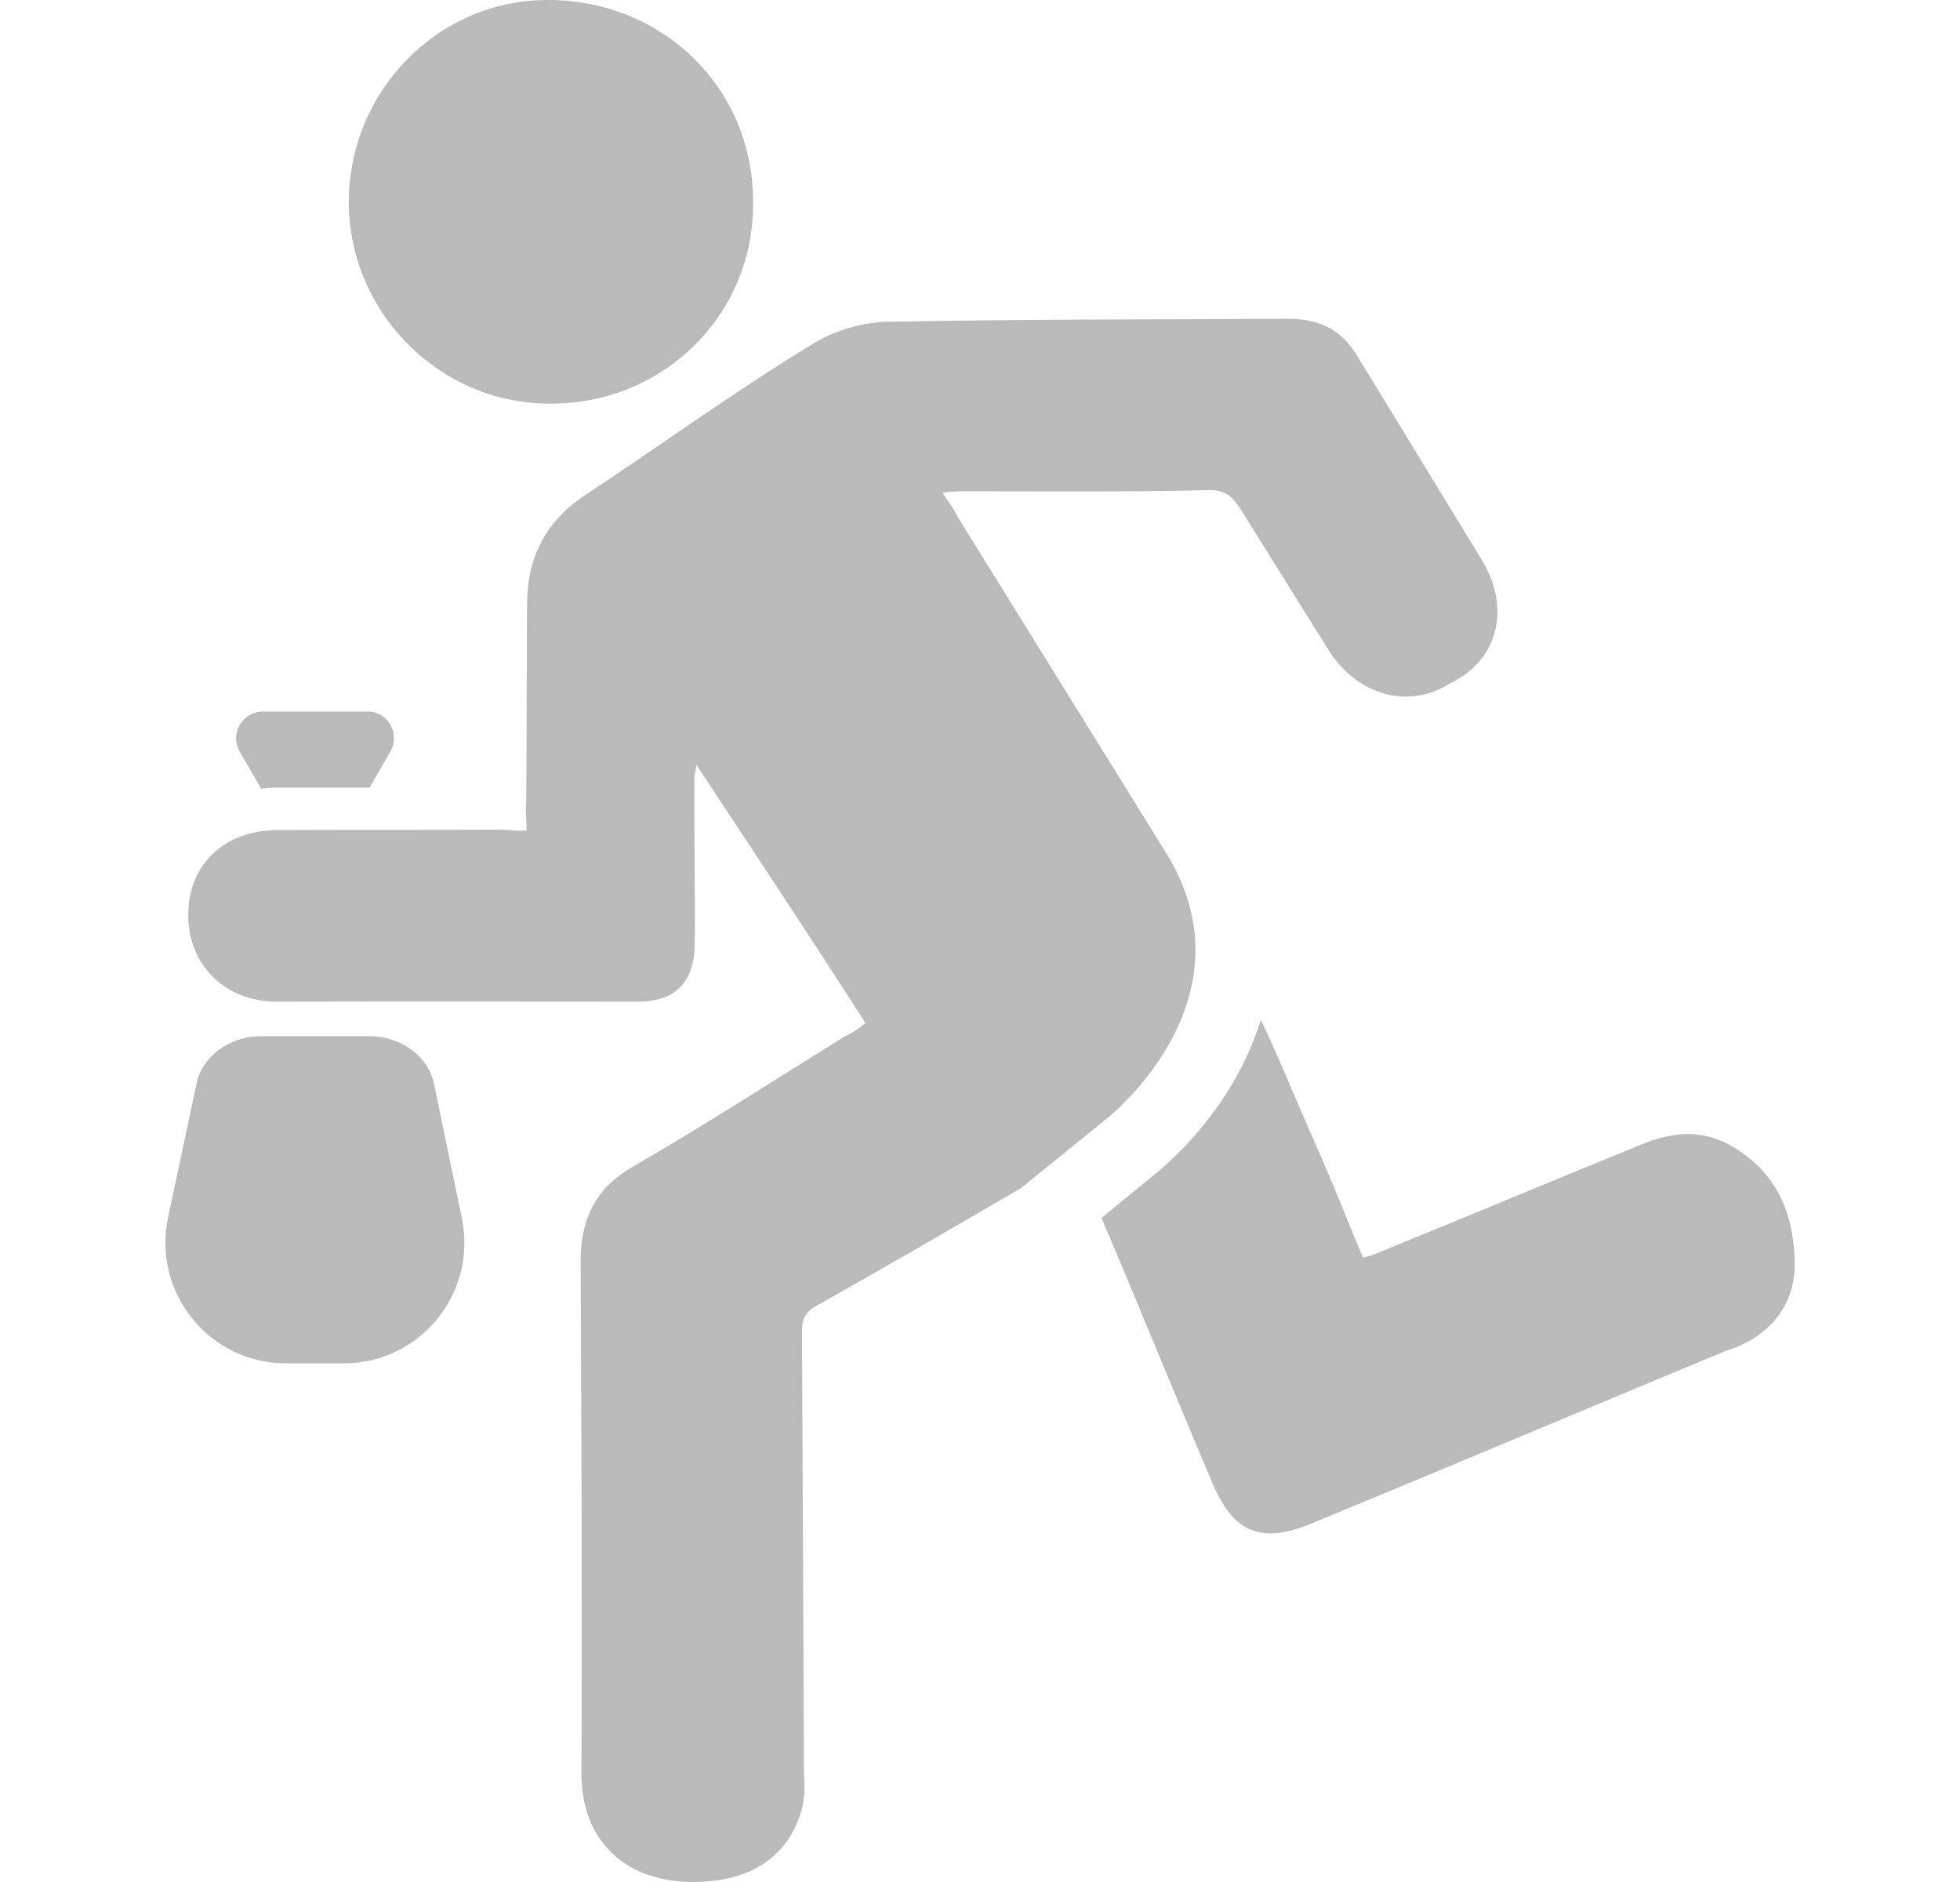 <?xml version="1.0" encoding="UTF-8"?>
<svg xmlns="http://www.w3.org/2000/svg" width="25" height="24" viewBox="0 0 25 24" fill="none">
  <path d="M3.056 9.581L3.332 10.058C3.406 10.048 3.48 10.044 3.558 10.044H4.715L4.98 9.581C5.108 9.355 4.946 9.074 4.69 9.074H3.346C3.09 9.079 2.928 9.36 3.056 9.581Z" fill="#BABABA"></path>
  <path d="M16.751 19.418C18.508 18.695 20.24 17.962 21.997 17.233C22.508 17.076 22.882 16.716 22.892 16.131C22.888 15.511 22.686 14.979 22.12 14.635C21.736 14.394 21.333 14.428 20.924 14.6C19.847 15.038 18.794 15.481 17.716 15.919C17.613 15.964 17.514 16.008 17.386 16.037C17.342 15.934 17.298 15.836 17.258 15.732C16.82 14.654 16.855 14.782 16.407 13.729C16.392 13.695 16.235 13.321 16.082 13.006C15.812 13.882 15.226 14.571 14.719 14.984L14.05 15.531C14.527 16.653 14.99 17.794 15.452 18.882C15.718 19.536 16.072 19.708 16.751 19.418Z" fill="#BABABA"></path>
  <path d="M4.705 13.213H3.337C2.929 13.213 2.579 13.469 2.506 13.823L2.142 15.535C1.945 16.49 2.673 17.386 3.647 17.386H4.385C5.36 17.386 6.088 16.49 5.891 15.535L5.536 13.823C5.462 13.468 5.114 13.213 4.705 13.213Z" fill="#BABABA"></path>
  <path d="M10.379 16.672C11.255 16.18 12.136 15.668 13.021 15.152L14.109 14.271C14.276 14.143 15.994 12.672 14.867 10.866C13.981 9.438 13.095 8.012 12.21 6.584C12.165 6.481 12.092 6.398 12.023 6.284C12.116 6.265 12.195 6.27 12.254 6.265C13.297 6.265 14.36 6.275 15.413 6.25C15.61 6.245 15.699 6.309 15.807 6.466C16.181 7.067 16.56 7.672 16.934 8.272C17.308 8.873 17.967 9.055 18.503 8.71C19.133 8.405 19.266 7.726 18.892 7.126C18.366 6.265 17.844 5.409 17.317 4.548C17.116 4.213 16.86 4.08 16.471 4.065C14.754 4.075 13.006 4.07 11.279 4.104C10.964 4.119 10.61 4.228 10.344 4.4C9.375 4.99 8.455 5.659 7.5 6.289C6.964 6.634 6.722 7.101 6.722 7.721C6.718 8.563 6.718 9.404 6.712 10.25C6.698 10.359 6.717 10.447 6.717 10.59C6.599 10.6 6.496 10.585 6.412 10.58C5.452 10.585 4.527 10.58 3.568 10.585C2.864 10.58 2.406 11.018 2.401 11.662C2.396 12.307 2.878 12.784 3.553 12.774C5.073 12.77 6.618 12.774 8.139 12.774C8.616 12.77 8.858 12.528 8.862 12.026C8.867 11.323 8.852 10.59 8.858 9.886C8.864 9.869 8.873 9.825 8.882 9.753C9.616 10.865 10.334 11.943 11.038 13.045C10.949 13.124 10.87 13.173 10.772 13.218C9.872 13.778 8.956 14.369 8.041 14.896C7.593 15.166 7.416 15.54 7.406 16.047C7.416 18.247 7.426 20.446 7.416 22.631C7.421 23.448 7.942 23.97 8.774 23.999C9.581 24.019 10.093 23.66 10.24 23.015C10.265 22.882 10.265 22.744 10.255 22.626C10.245 20.766 10.24 18.906 10.23 17.046C10.23 16.894 10.221 16.78 10.379 16.672Z" fill="#BABABA"></path>
  <path d="M4.449 2.603C4.469 4.016 5.635 5.167 7.048 5.147C8.484 5.137 9.621 3.996 9.606 2.578C9.606 1.117 8.455 0.005 6.993 1.47669e-05C5.591 -0.005 4.439 1.161 4.449 2.603Z" fill="#BABABA"></path>
</svg>
